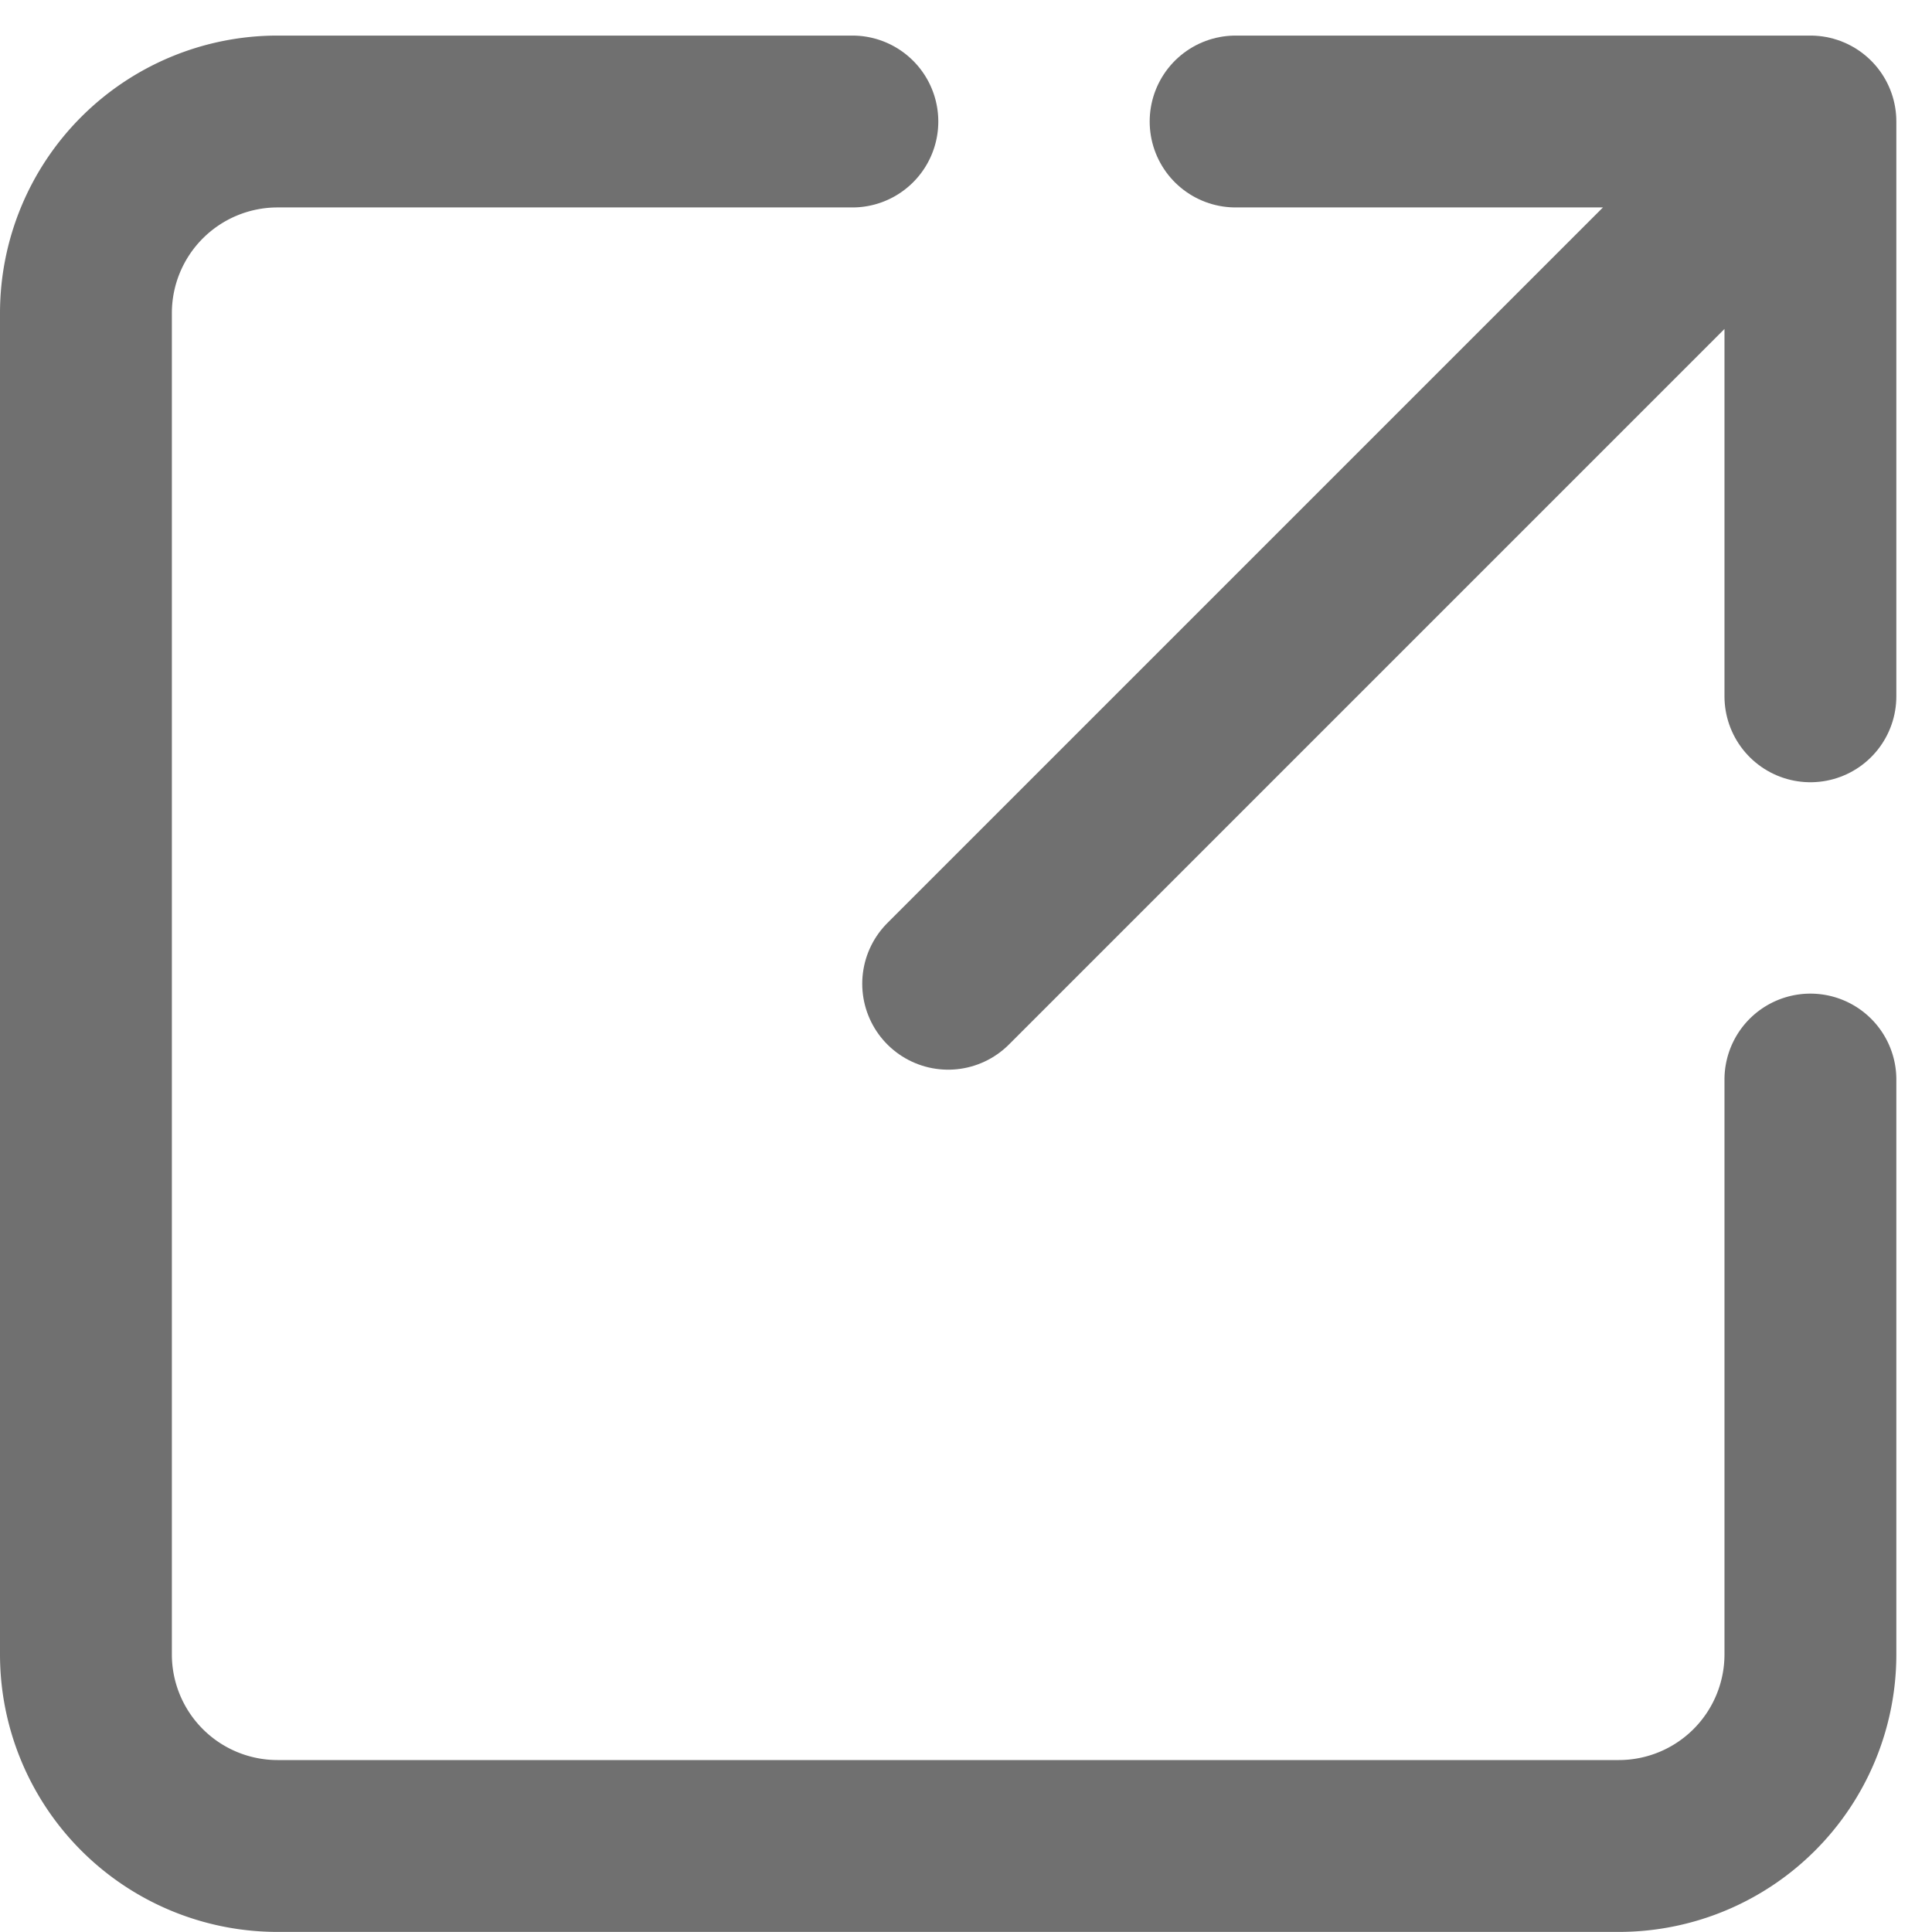 <svg xmlns="http://www.w3.org/2000/svg" width="22.483" height="22.482" viewBox="0 0 22.483 22.482">
  <g id="open-new-window" transform="translate(-2 -1.586)">
    <path id="パス_1156" data-name="パス 1156" d="M22.034,3H15.345m6.689,0L12,13.034M22.034,3V9.689" transform="translate(1.034)" fill="none" stroke="#707070" stroke-linecap="round" stroke-linejoin="round" stroke-width="2"/>
    <path id="パス_1157" data-name="パス 1157" d="M23.068,14.149v6.689a2.23,2.23,0,0,1-2.23,2.23H5.23A2.23,2.23,0,0,1,3,20.839V5.23A2.23,2.23,0,0,1,5.23,3h6.689" fill="none" stroke="#707070" stroke-linecap="round" stroke-width="2"/>
  </g>
</svg>
